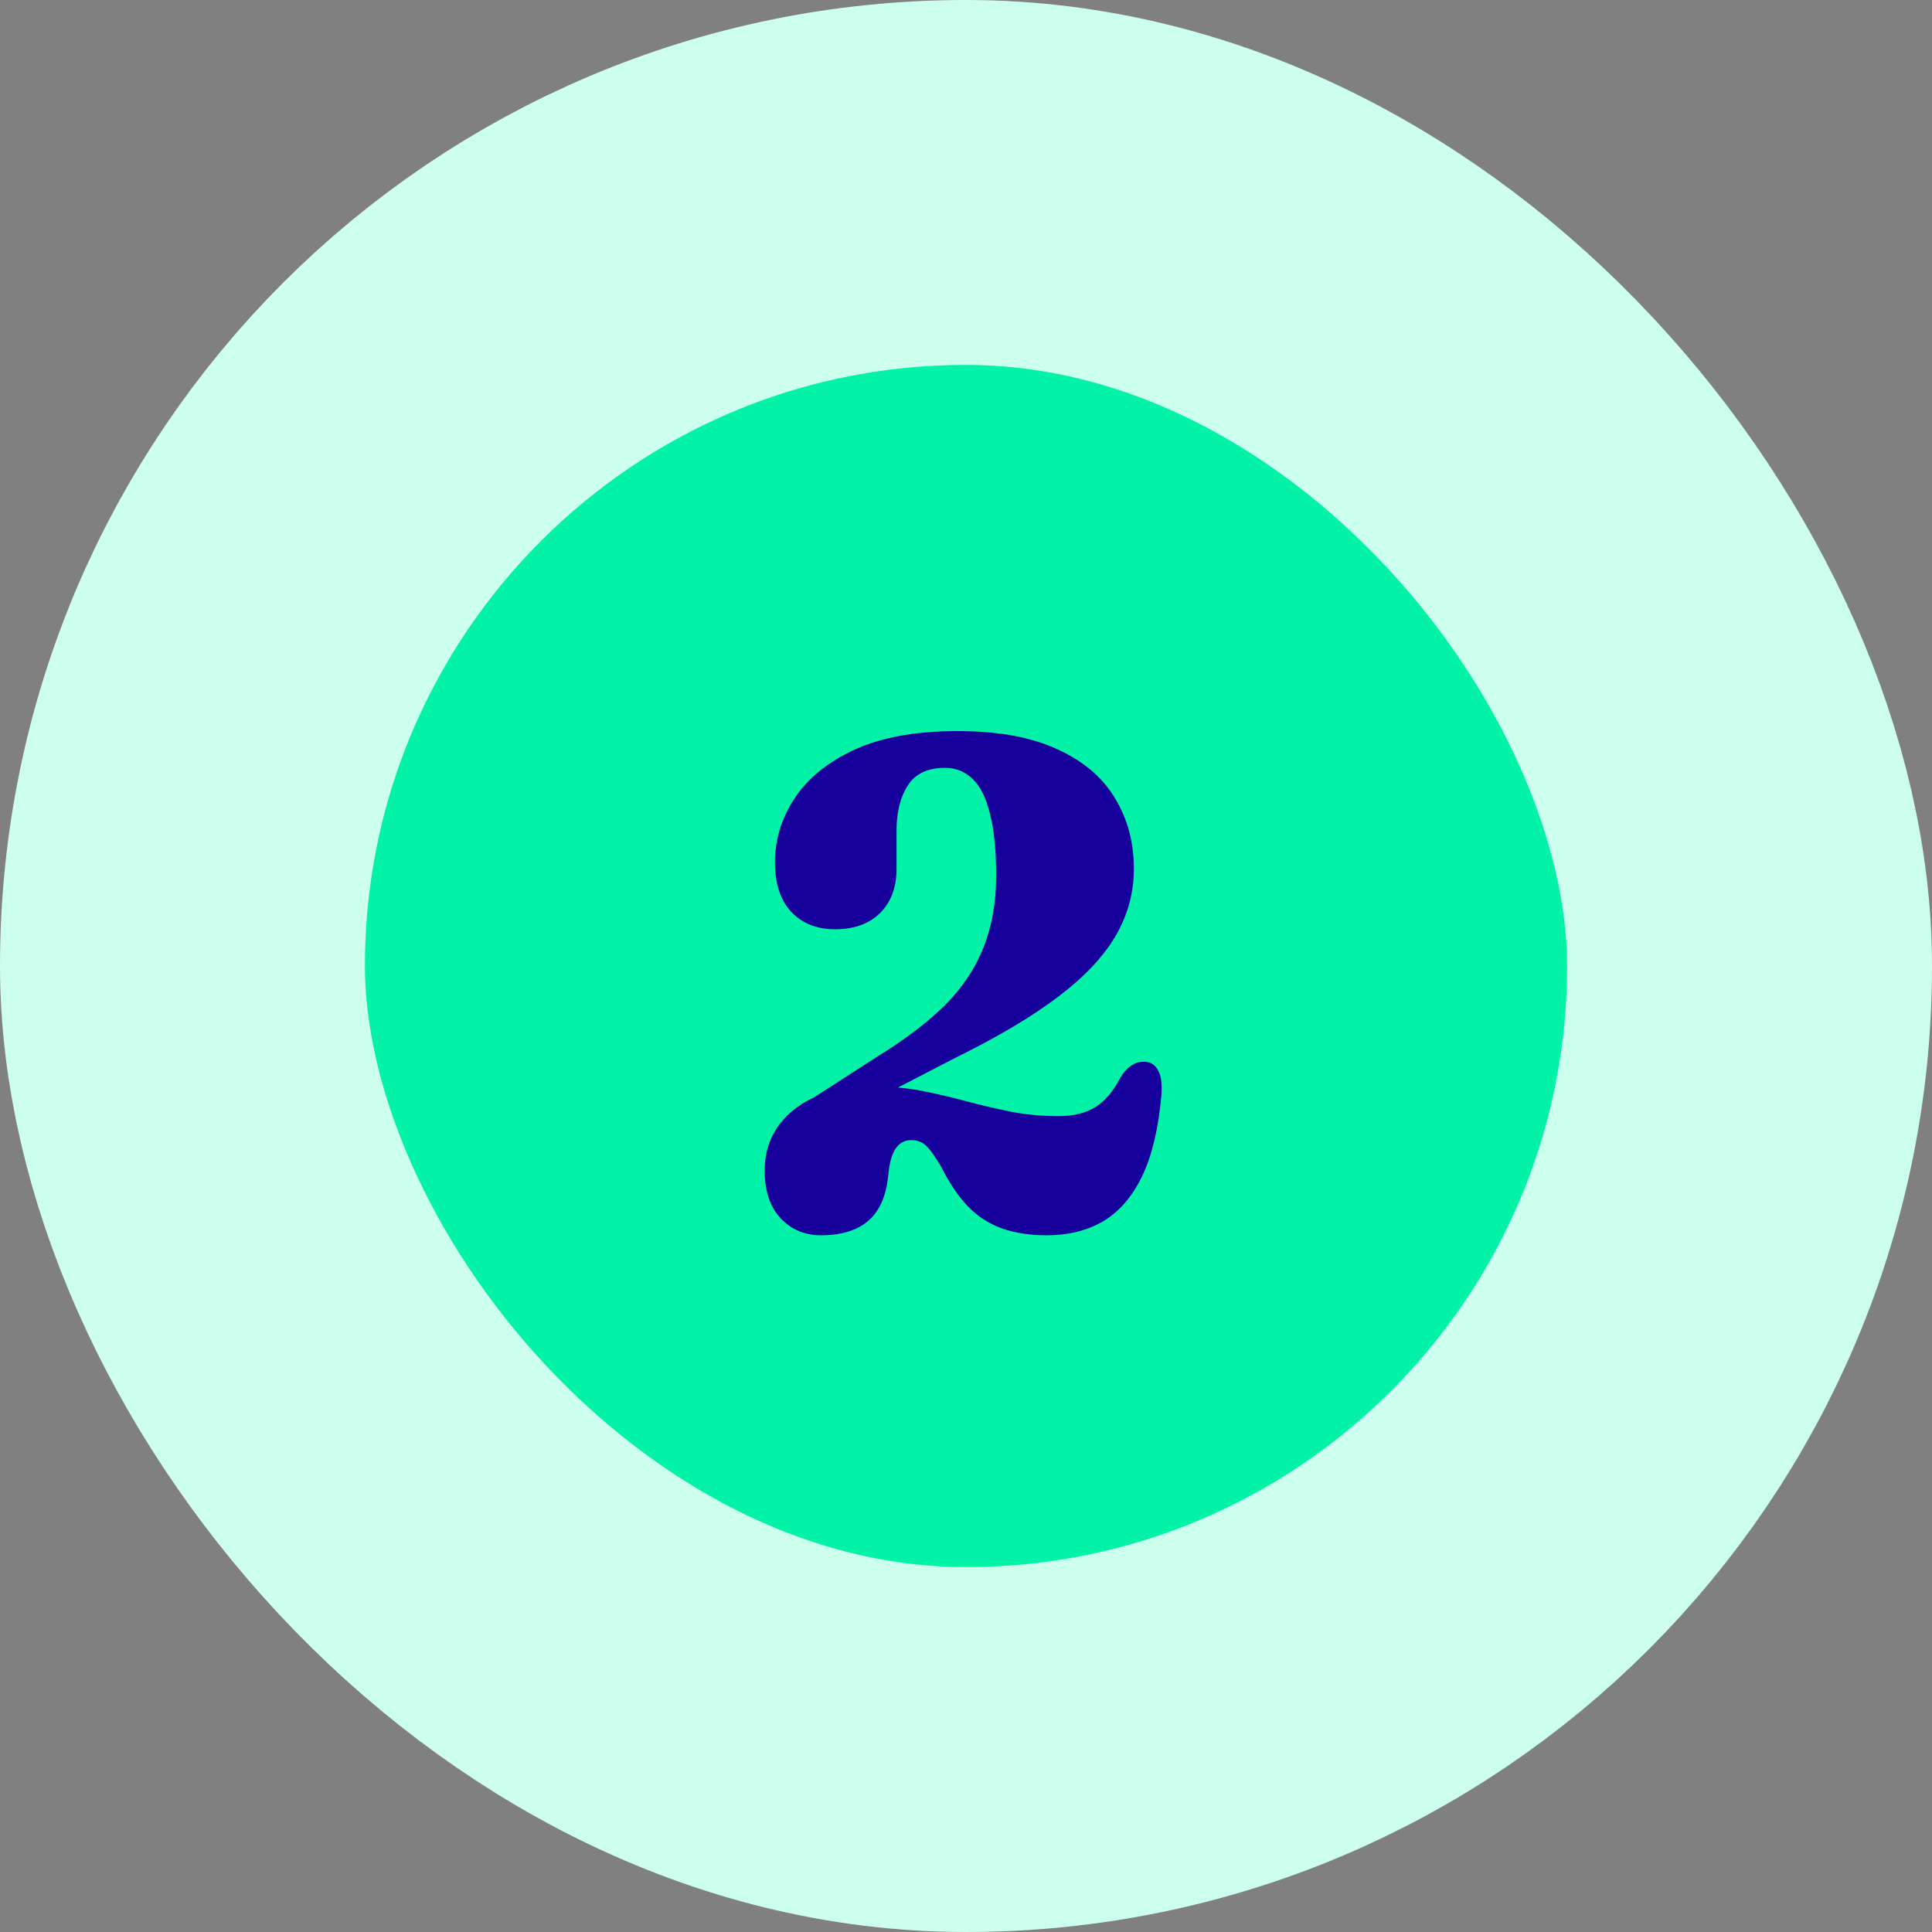 <svg width="90" height="90" viewBox="0 0 90 90" fill="none" xmlns="http://www.w3.org/2000/svg">
<rect x="0" y="0" width="90" height="90" fill="#808080" stroke="none"/>
<rect x="8.5" y="8.5" width="73" height="73" rx="36.5" fill="#02F2A8"/>
<rect x="8.5" y="8.5" width="73" height="73" rx="36.5" stroke="#CCFFEE" stroke-width="17"/>
<path d="M38.548 52.36L37.46 51.416L40.964 49.16C42.191 48.403 43.209 47.624 44.02 46.824C44.831 46.013 45.428 45.117 45.812 44.136C46.207 43.155 46.404 42.045 46.404 40.808C46.404 39.613 46.308 38.648 46.116 37.912C45.935 37.165 45.663 36.621 45.3 36.28C44.948 35.939 44.521 35.768 44.02 35.768C43.22 35.768 42.644 36.04 42.292 36.584C41.94 37.128 41.764 37.832 41.764 38.696V40.472C41.764 41.336 41.508 42.024 40.996 42.536C40.484 43.037 39.785 43.288 38.9 43.288C38.047 43.288 37.364 43.016 36.852 42.472C36.351 41.928 36.1 41.16 36.1 40.168C36.1 39.112 36.404 38.12 37.012 37.192C37.631 36.253 38.564 35.496 39.812 34.92C41.071 34.344 42.665 34.056 44.596 34.056C46.473 34.056 48.015 34.333 49.22 34.888C50.436 35.432 51.337 36.189 51.924 37.16C52.521 38.131 52.82 39.235 52.82 40.472C52.82 41.581 52.537 42.621 51.972 43.592C51.407 44.563 50.511 45.512 49.284 46.44C48.057 47.368 46.447 48.323 44.452 49.304L38.548 52.36ZM35.62 54.536C35.62 53.384 36.063 52.445 36.948 51.72C37.833 50.984 39.108 50.616 40.772 50.616C41.551 50.616 42.287 50.685 42.98 50.824C43.673 50.963 44.356 51.123 45.028 51.304C45.7 51.485 46.383 51.645 47.076 51.784C47.78 51.923 48.521 51.992 49.3 51.992C50.015 51.992 50.596 51.848 51.044 51.56C51.492 51.272 51.871 50.824 52.18 50.216C52.351 49.939 52.532 49.741 52.724 49.624C52.916 49.496 53.129 49.443 53.364 49.464C53.631 49.485 53.828 49.624 53.956 49.88C54.095 50.125 54.143 50.515 54.1 51.048C53.961 52.584 53.663 53.832 53.204 54.792C52.745 55.741 52.143 56.44 51.396 56.888C50.649 57.325 49.769 57.544 48.756 57.544C47.967 57.544 47.273 57.437 46.676 57.224C46.079 57.011 45.551 56.669 45.092 56.2C44.633 55.72 44.212 55.096 43.828 54.328C43.561 53.88 43.337 53.565 43.156 53.384C42.975 53.203 42.735 53.112 42.436 53.112C42.137 53.112 41.897 53.245 41.716 53.512C41.545 53.768 41.433 54.173 41.38 54.728C41.316 55.4 41.151 55.944 40.884 56.36C40.628 56.765 40.276 57.064 39.828 57.256C39.391 57.448 38.863 57.544 38.244 57.544C37.487 57.544 36.857 57.277 36.356 56.744C35.865 56.211 35.62 55.475 35.62 54.536Z" fill="#17009B"/>
</svg>
